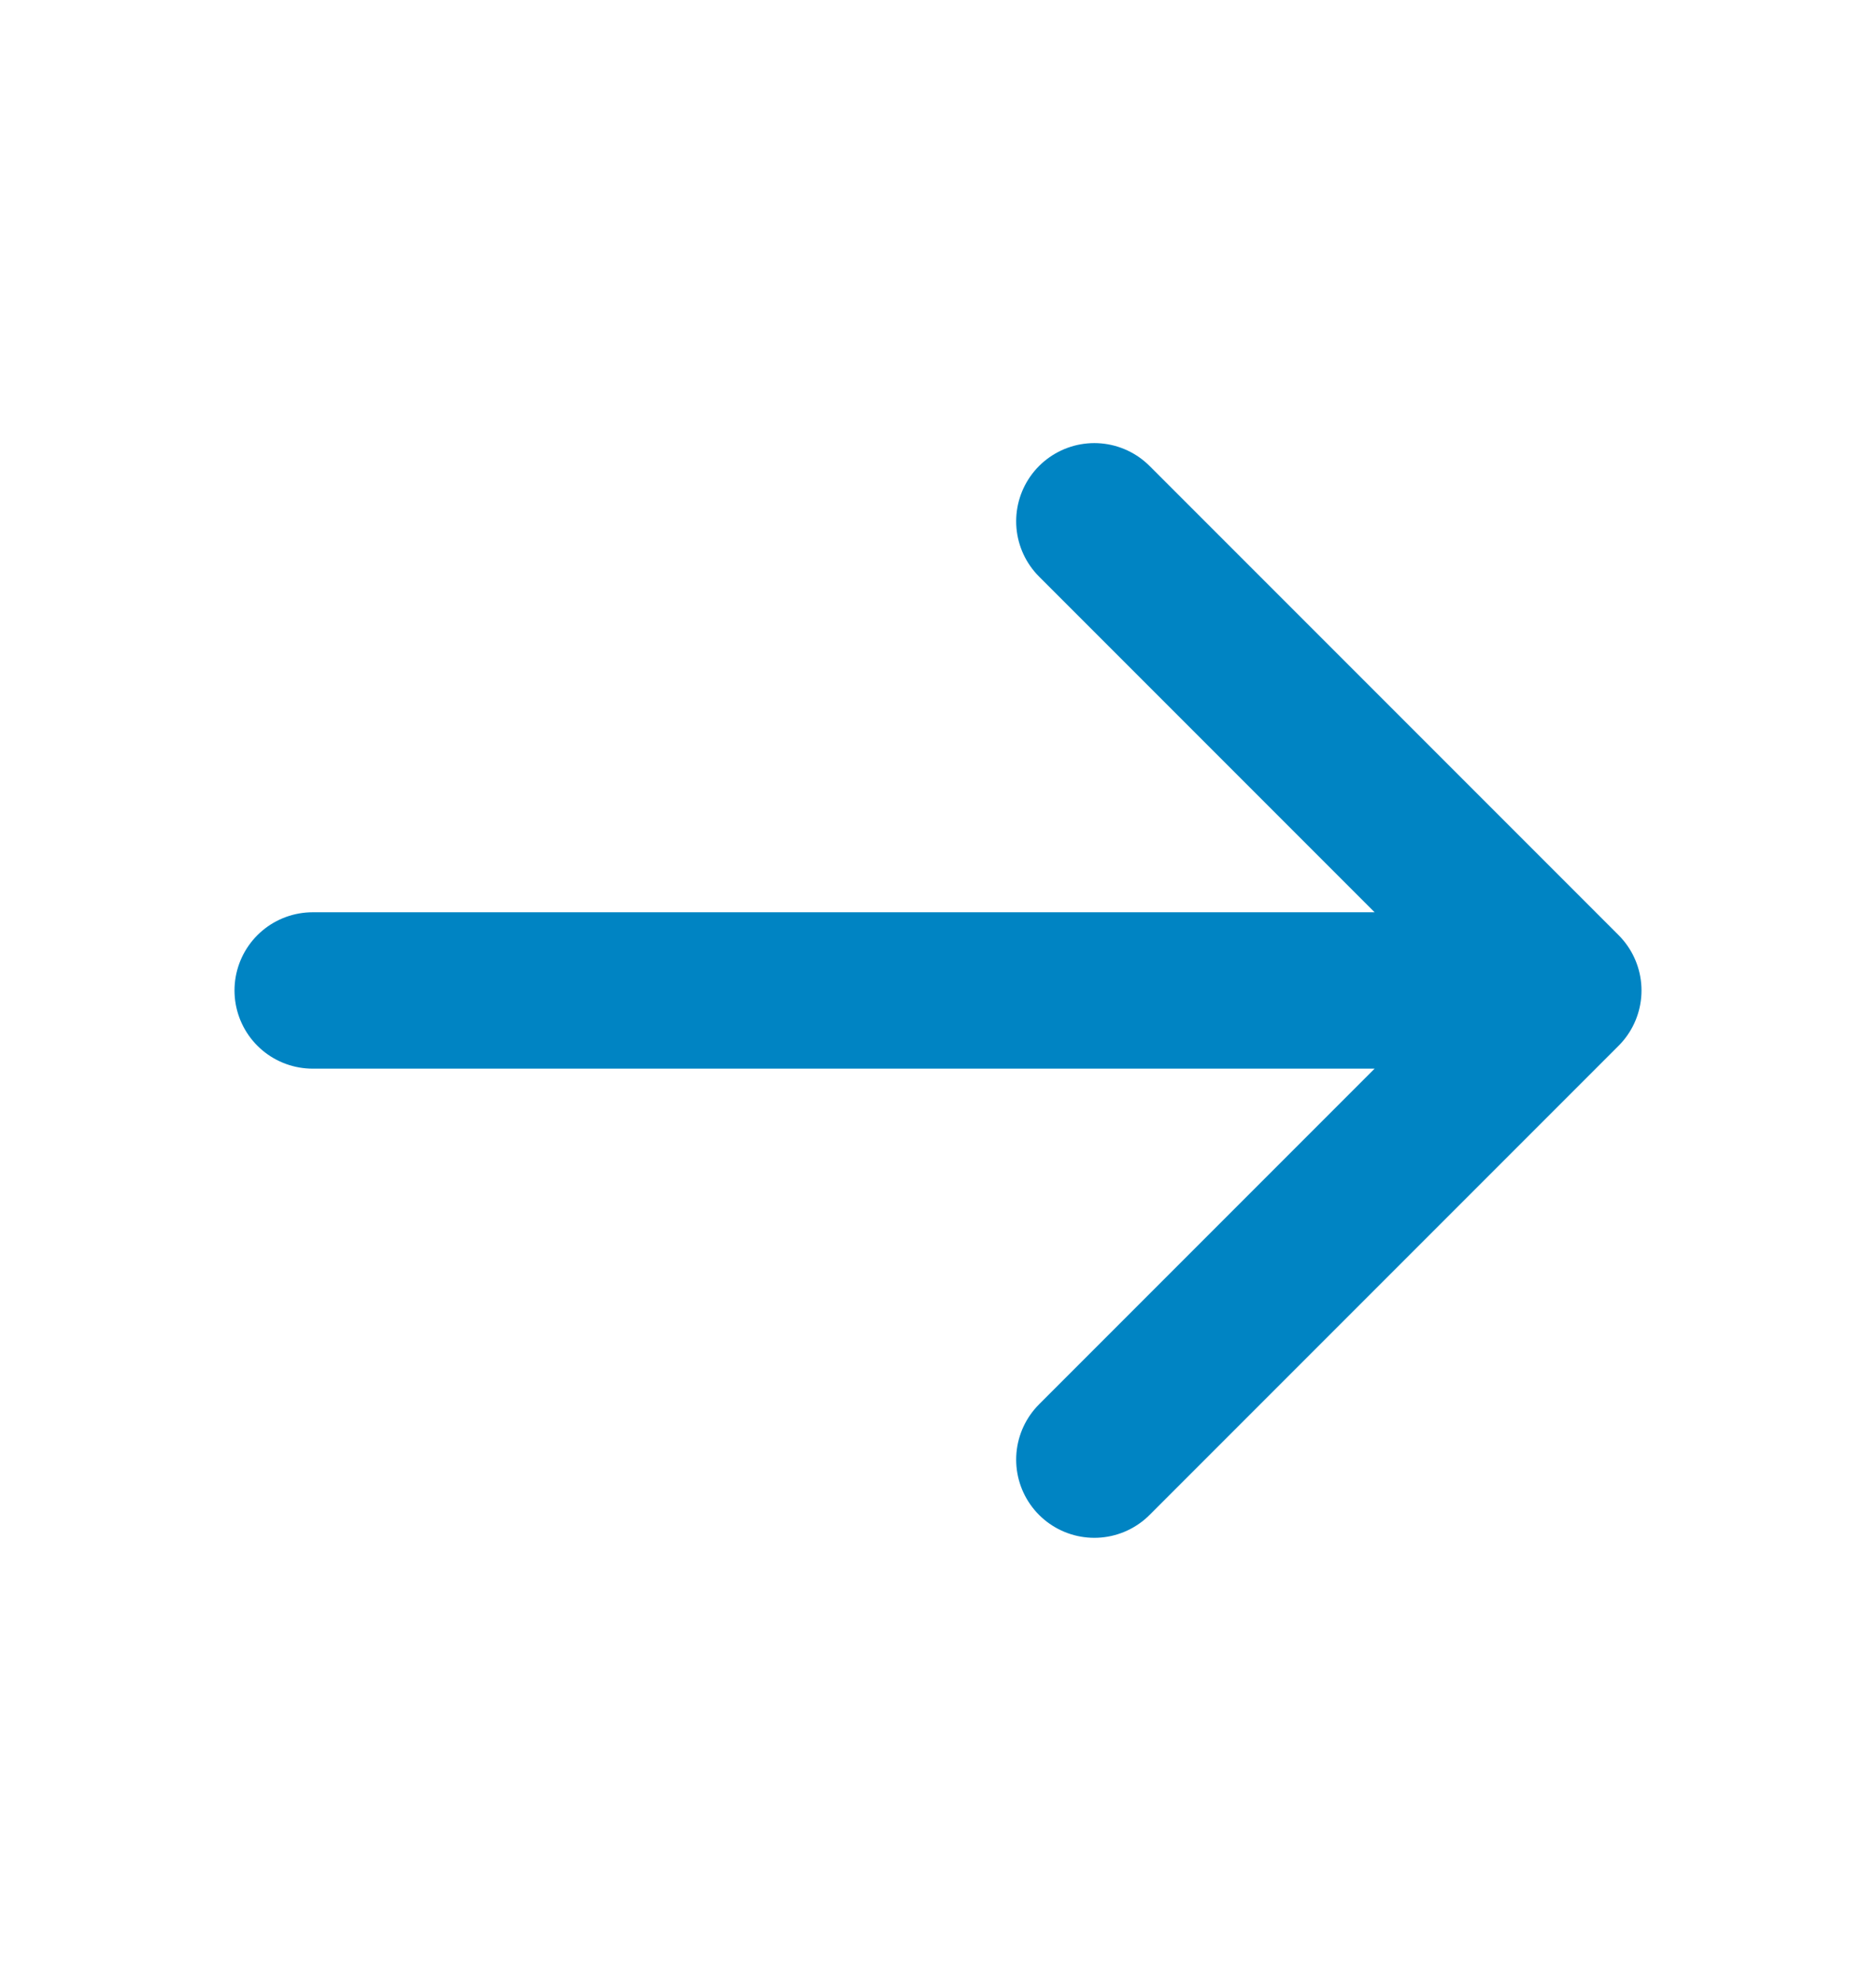 <?xml version="1.0" encoding="UTF-8"?> <svg xmlns="http://www.w3.org/2000/svg" width="18" height="19" viewBox="0 0 18 19" fill="none"><path d="M3 9.5H15M15 9.5L10.5 5M15 9.5L10.5 14" stroke="#0084C3" stroke-width="1.5" stroke-linecap="round" stroke-linejoin="round"></path></svg> 